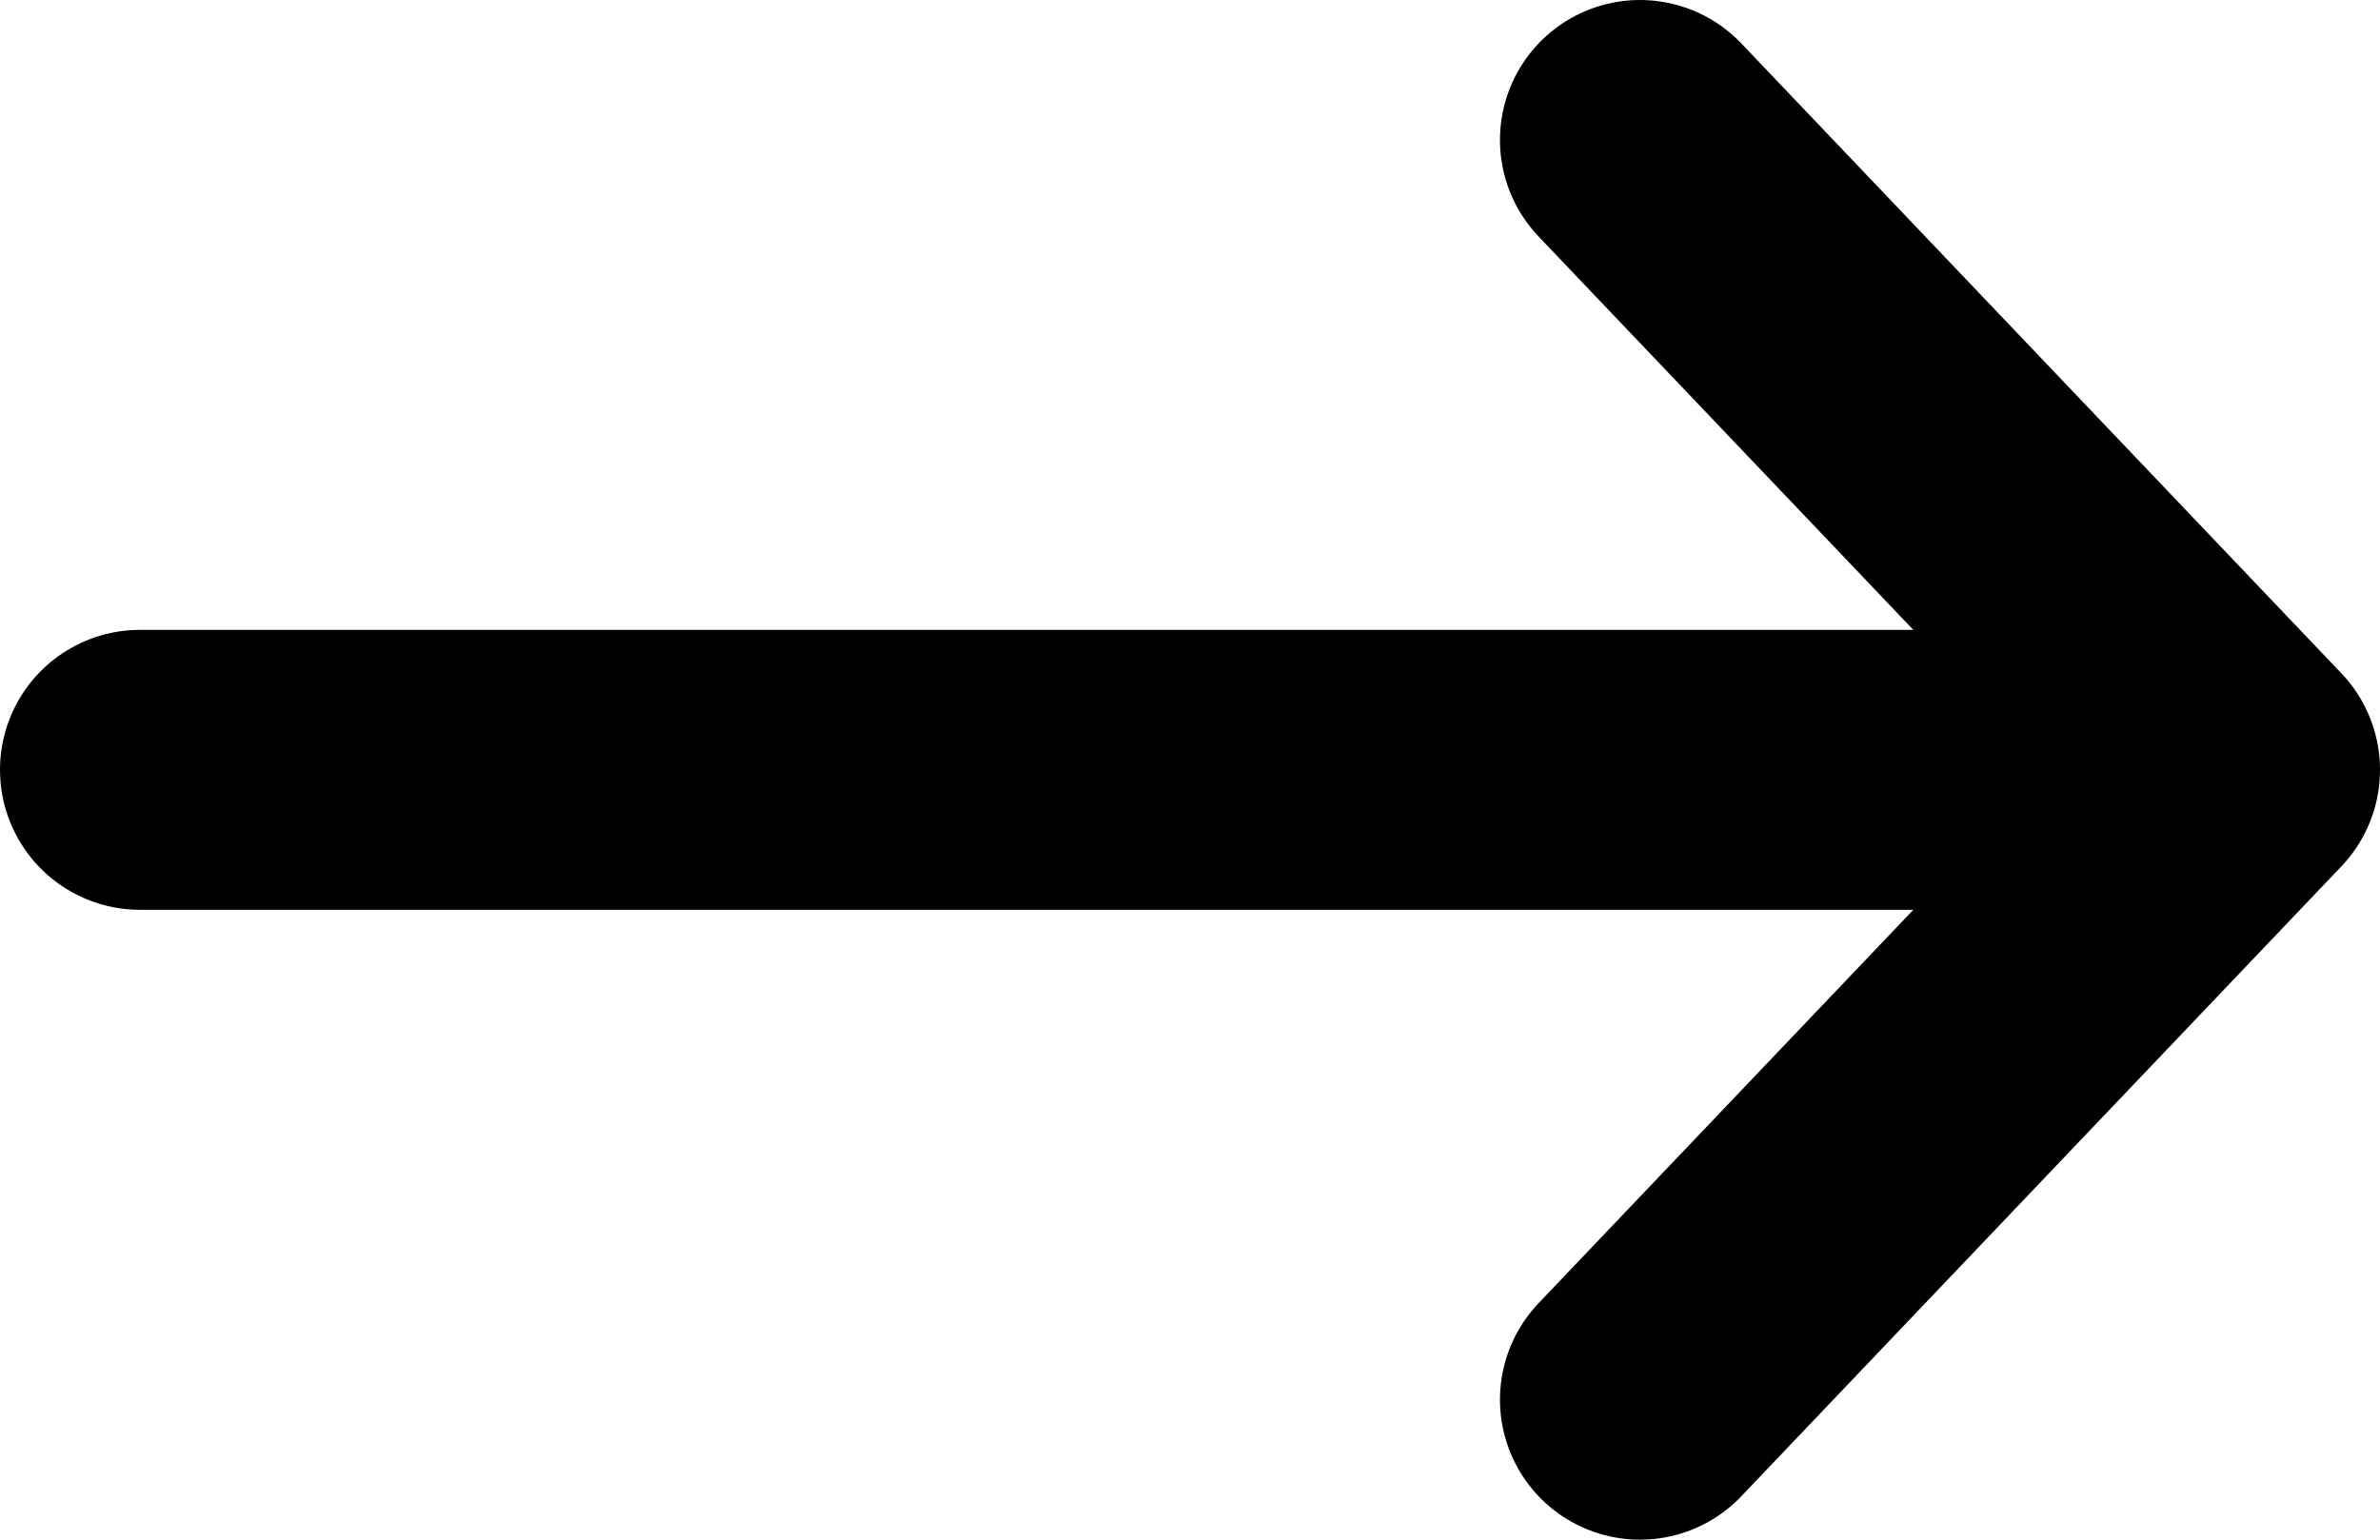 <?xml version="1.0" encoding="UTF-8"?> <svg xmlns="http://www.w3.org/2000/svg" width="17" height="11" viewBox="0 0 17 11" fill="none"><path d="M16 5.5H1M16 5.5L11.714 10M16 5.5L11.714 1" stroke="black" stroke-width="2" stroke-linecap="round" stroke-linejoin="round"></path></svg> 
